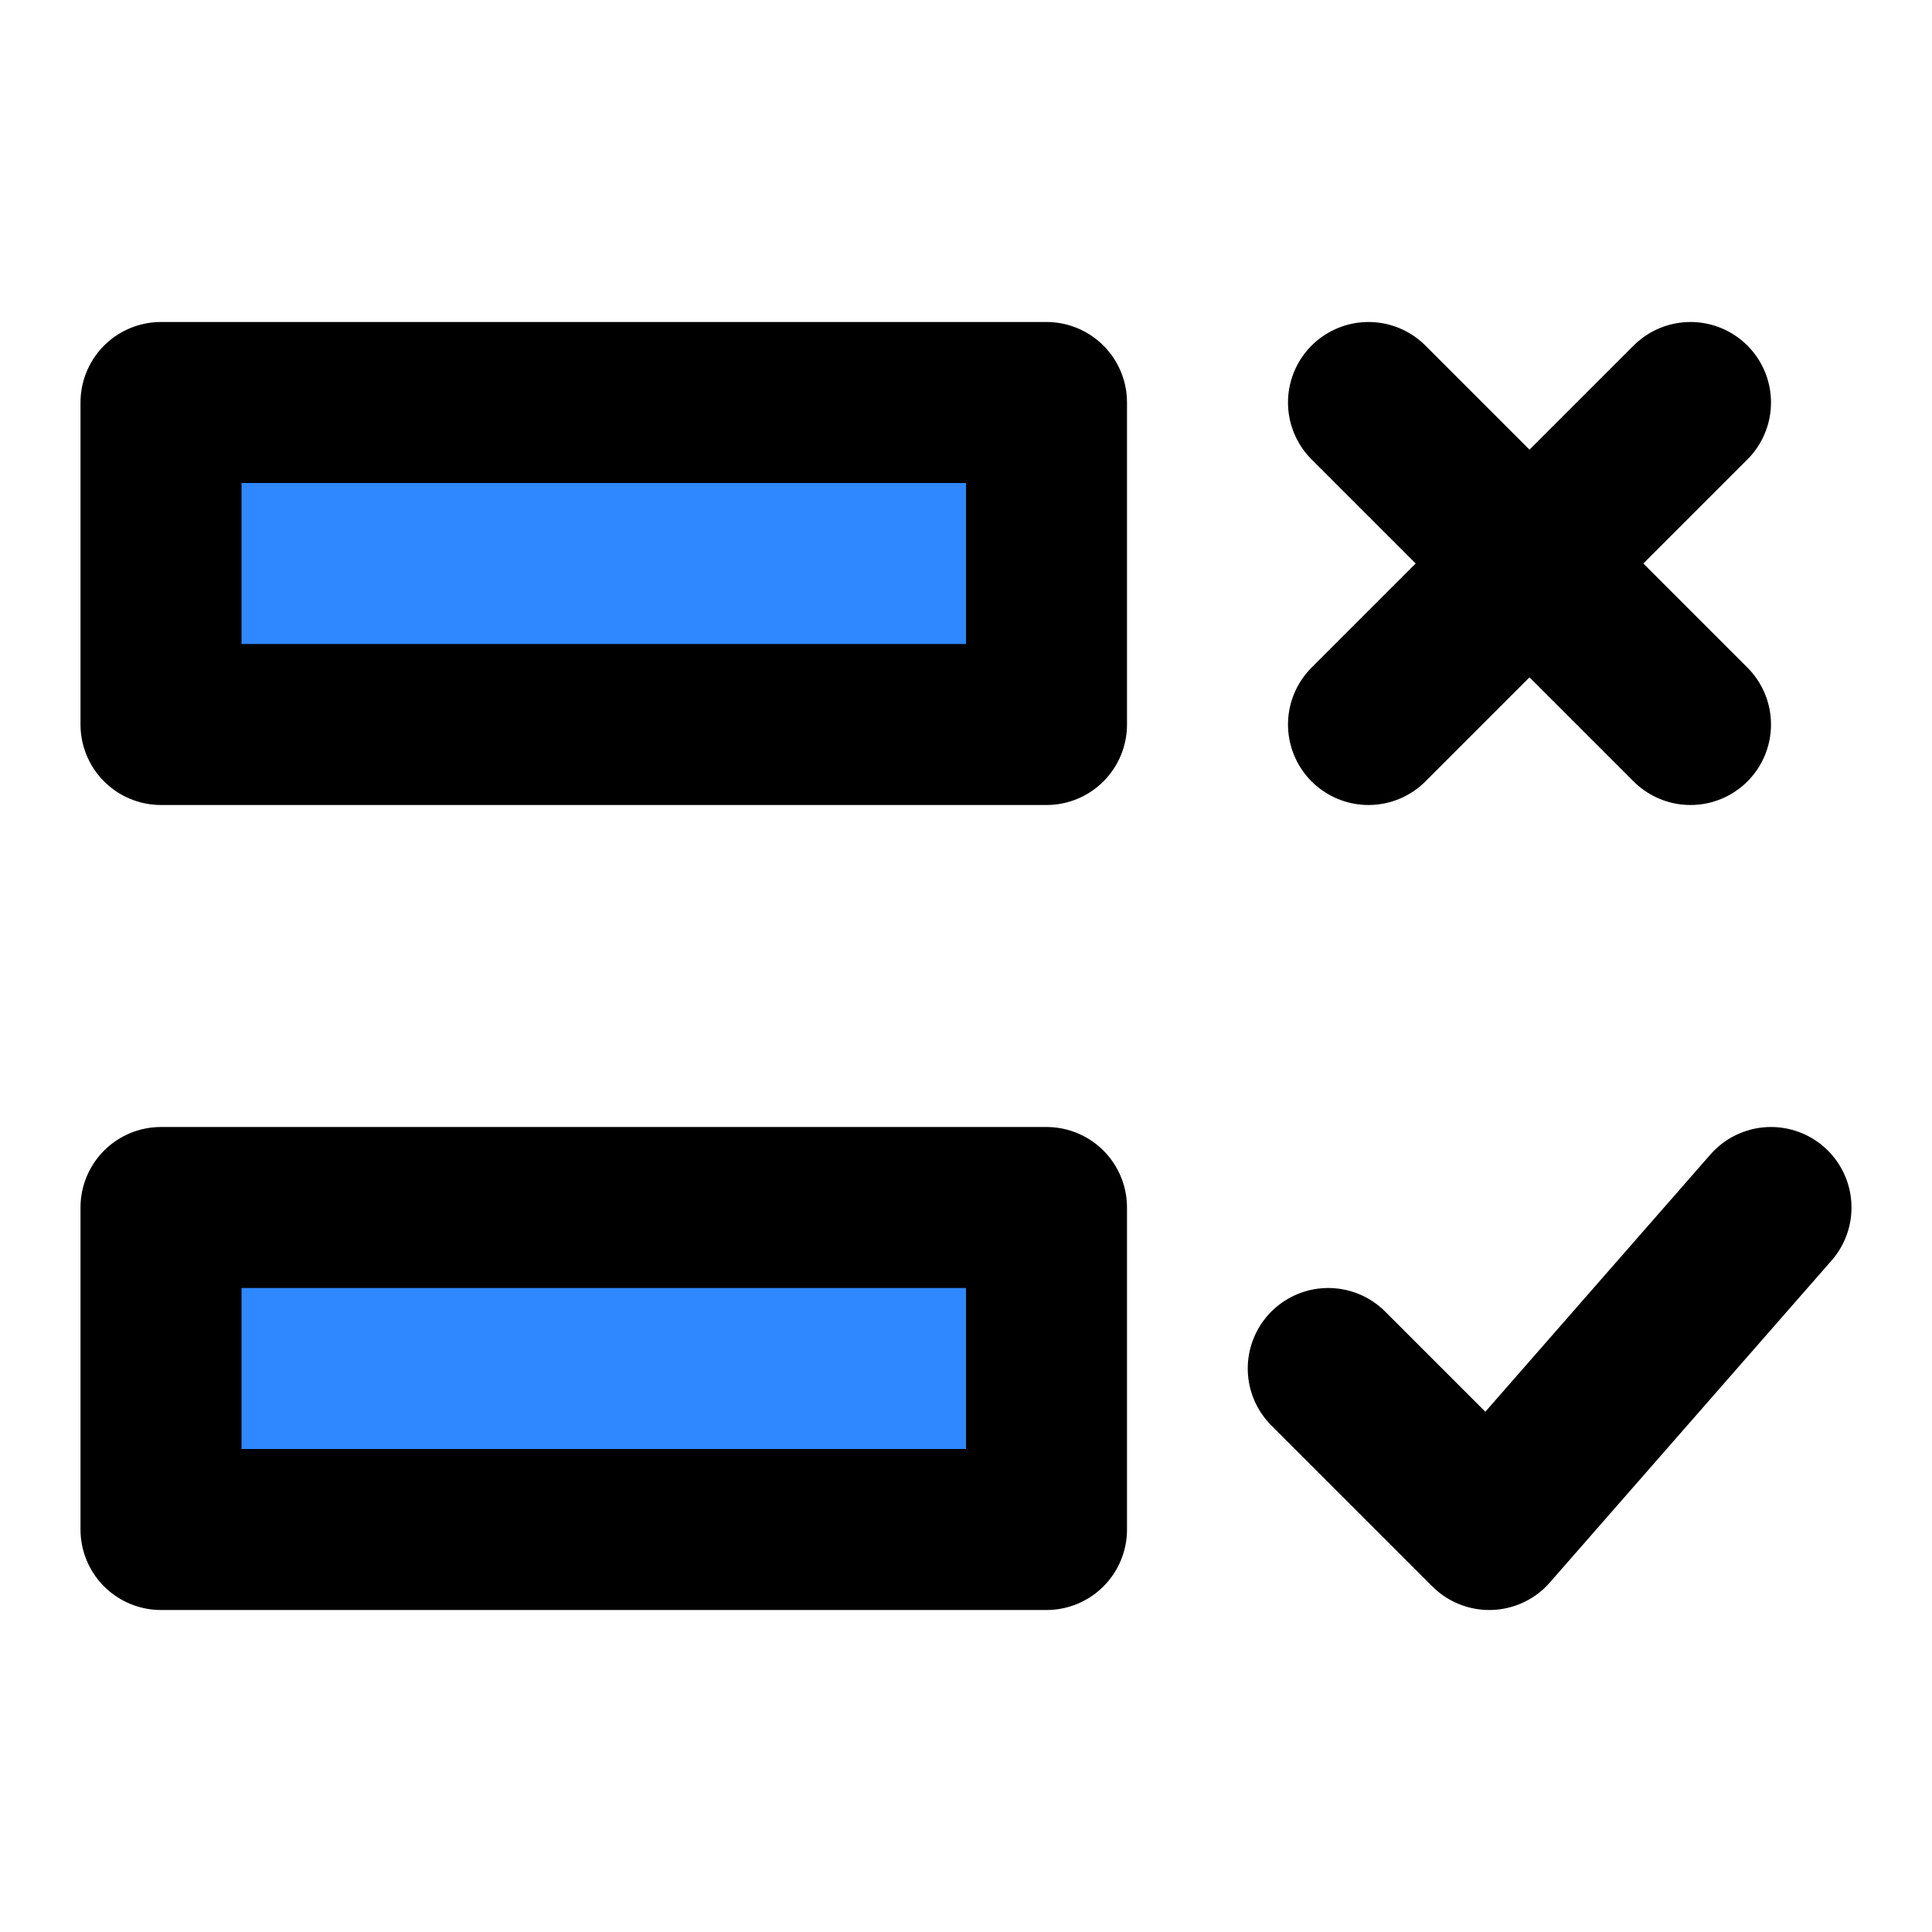 <svg width="48" height="48" viewBox="0 0 48 48" fill="none" xmlns="http://www.w3.org/2000/svg">
<path d="M34 10L42 18" stroke="black" stroke-width="4" stroke-linecap="round" stroke-linejoin="round"/>
<path d="M42 10L34 18" stroke="black" stroke-width="4" stroke-linecap="round" stroke-linejoin="round"/>
<path d="M44 30L37 38L33 34" stroke="black" stroke-width="4" stroke-linecap="round" stroke-linejoin="round"/>
<path d="M26 10H4V18H26V10Z" fill="#2F88FF" stroke="black" stroke-width="4" stroke-linecap="round" stroke-linejoin="round"/>
<path d="M26 30H4V38H26V30Z" fill="#2F88FF" stroke="black" stroke-width="4" stroke-linecap="round" stroke-linejoin="round"/>
</svg>
